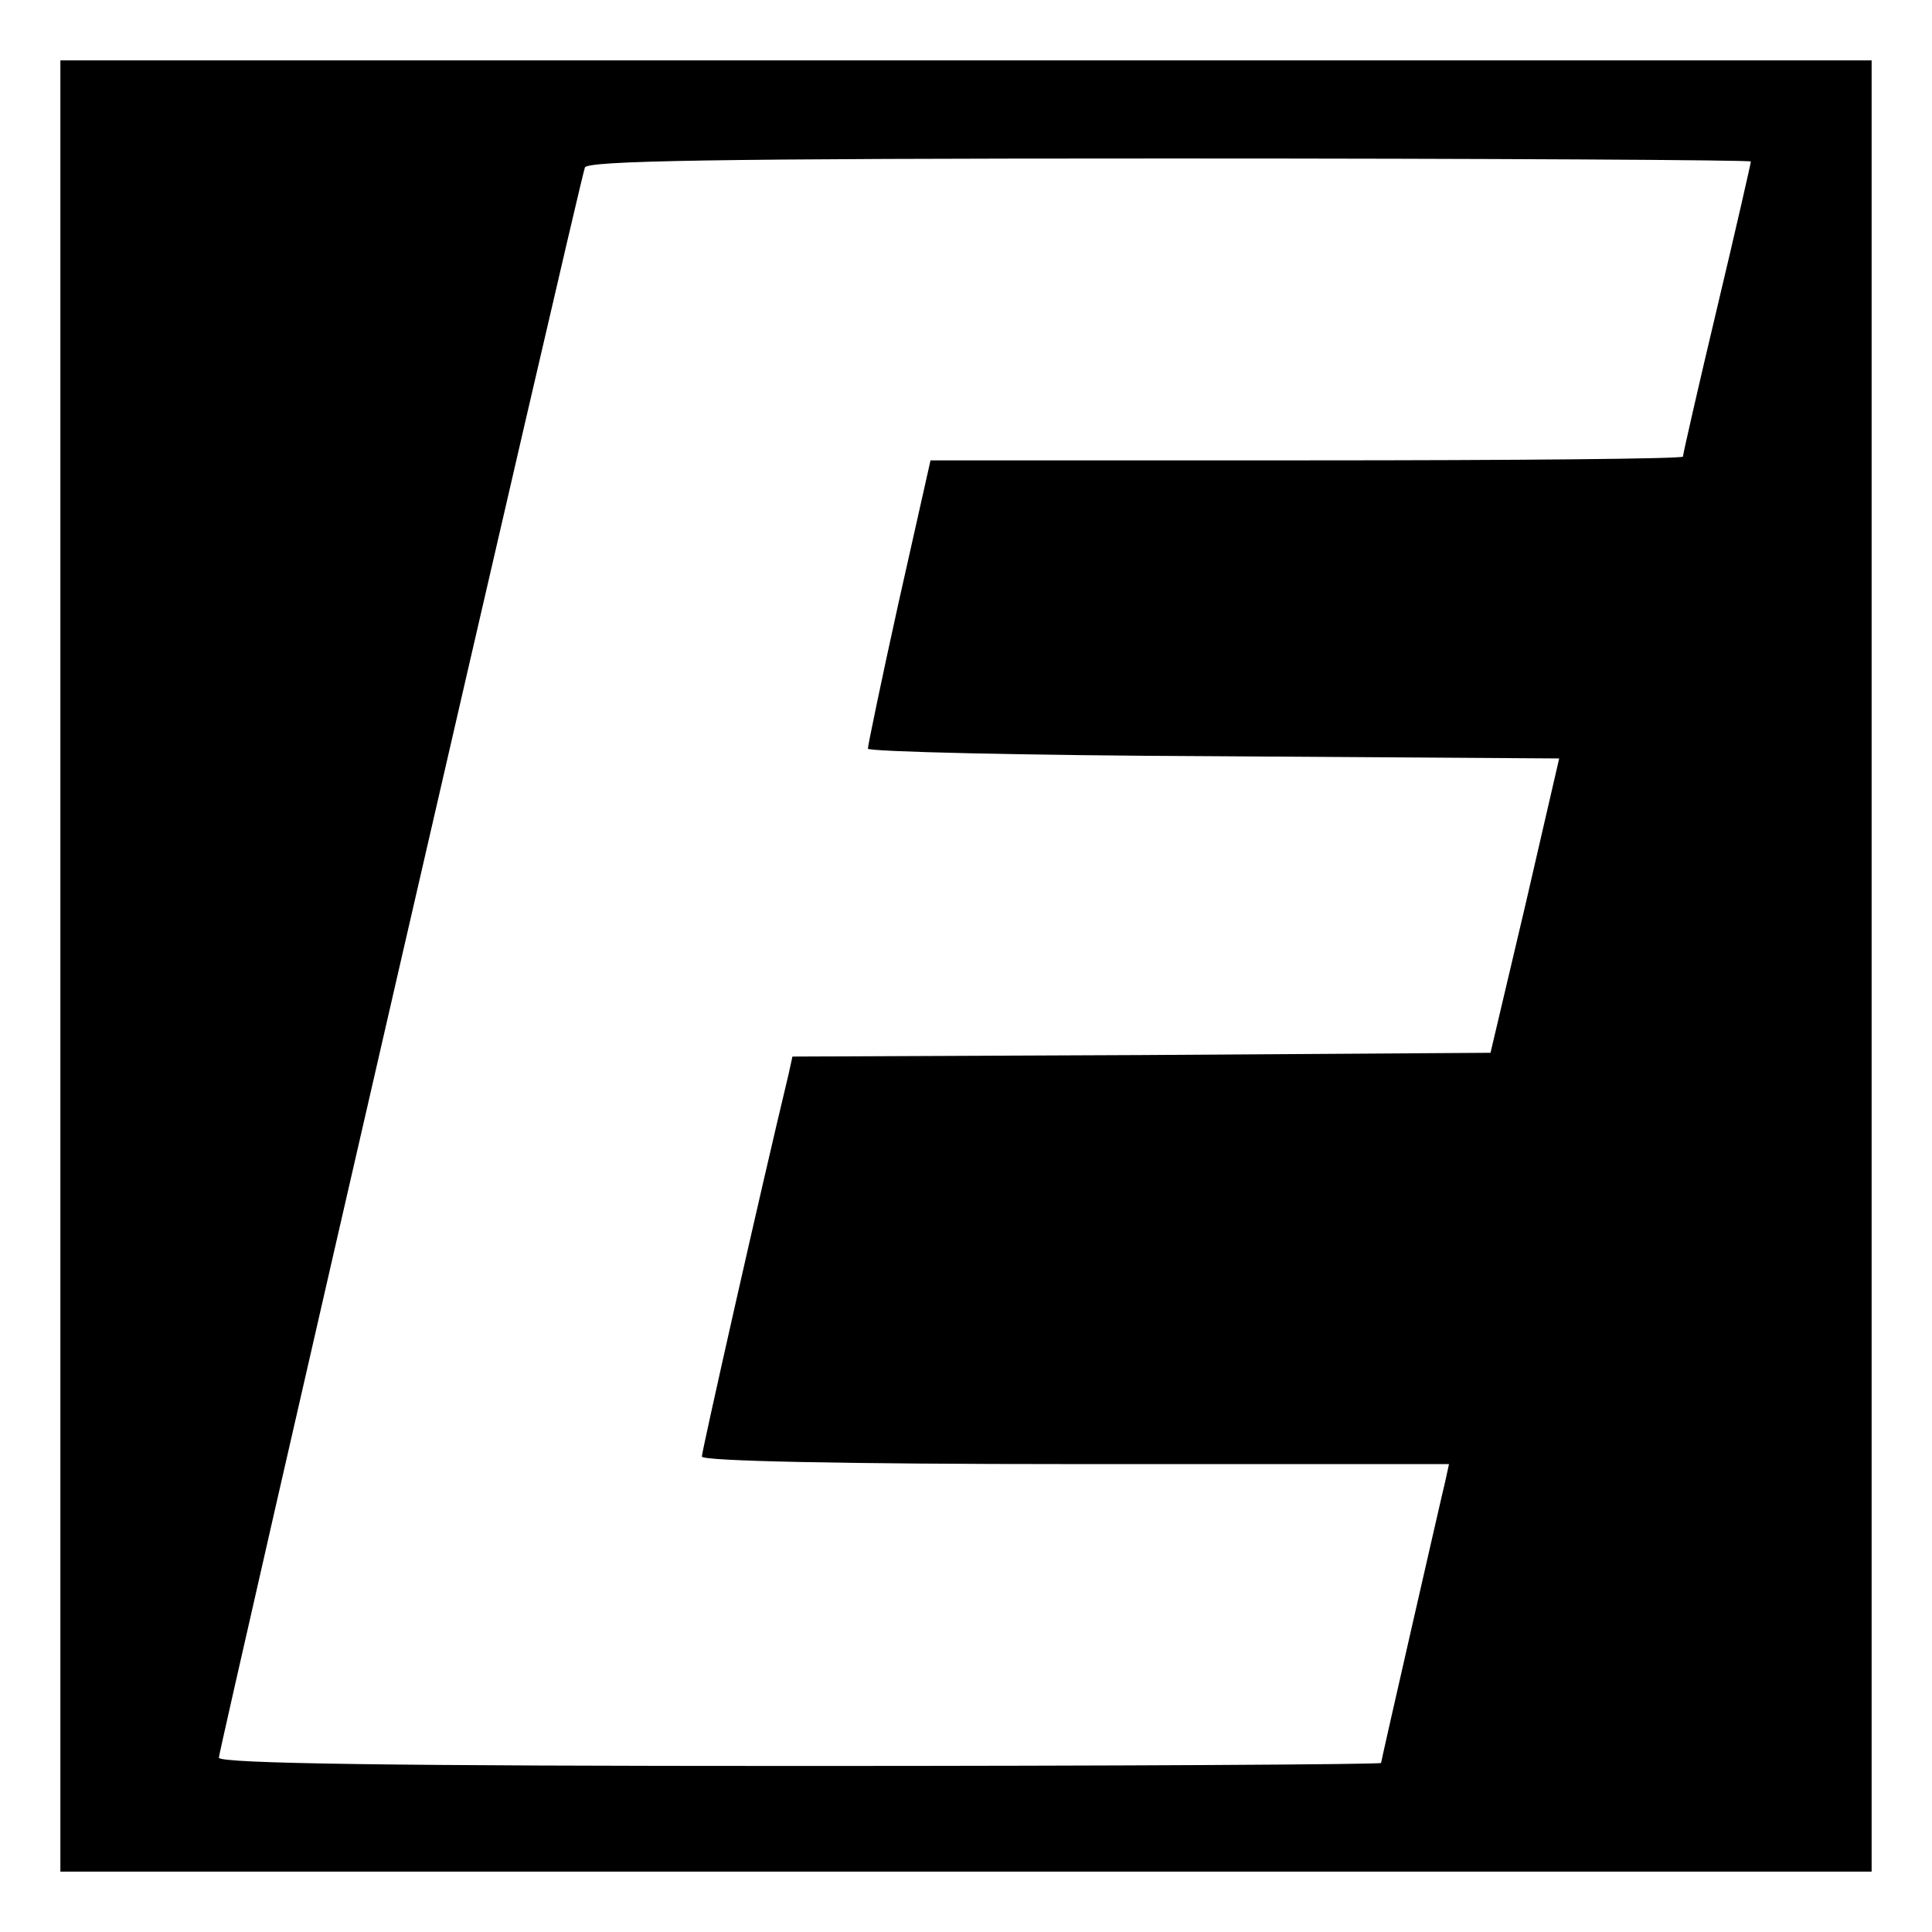 <svg version="1" xmlns="http://www.w3.org/2000/svg" width="341.333" height="341.333" viewBox="0 0 256 256"><path d="M8 128v120h240V8H8v120zM232 21.4c0 .2-2 9-4.5 19.5S223 60.2 223 60.5c0 .3-22.4.5-49.8.5h-49.9l-4.2 18.7c-2.3 10.4-4.1 19.1-4.1 19.5 0 .4 20.6.9 45.8 1l45.8.3-4.5 19.5-4.6 19.5-46.2.3-46.3.2-.5 2.3c-3.8 15.8-11.5 50-11.5 50.7 0 .6 18.6 1 49.5 1H192l-.5 2.3c-.3 1.2-2.3 10-4.5 19.6-2.2 9.6-4 17.6-4 17.7 0 .2-34.6.4-77 .4-53.2 0-77-.3-77-1.1 0-1 47.7-208.4 48.5-210.7.3-.9 16.7-1.2 77.5-1.2 42.3 0 77 .2 77 .4z"/></svg>